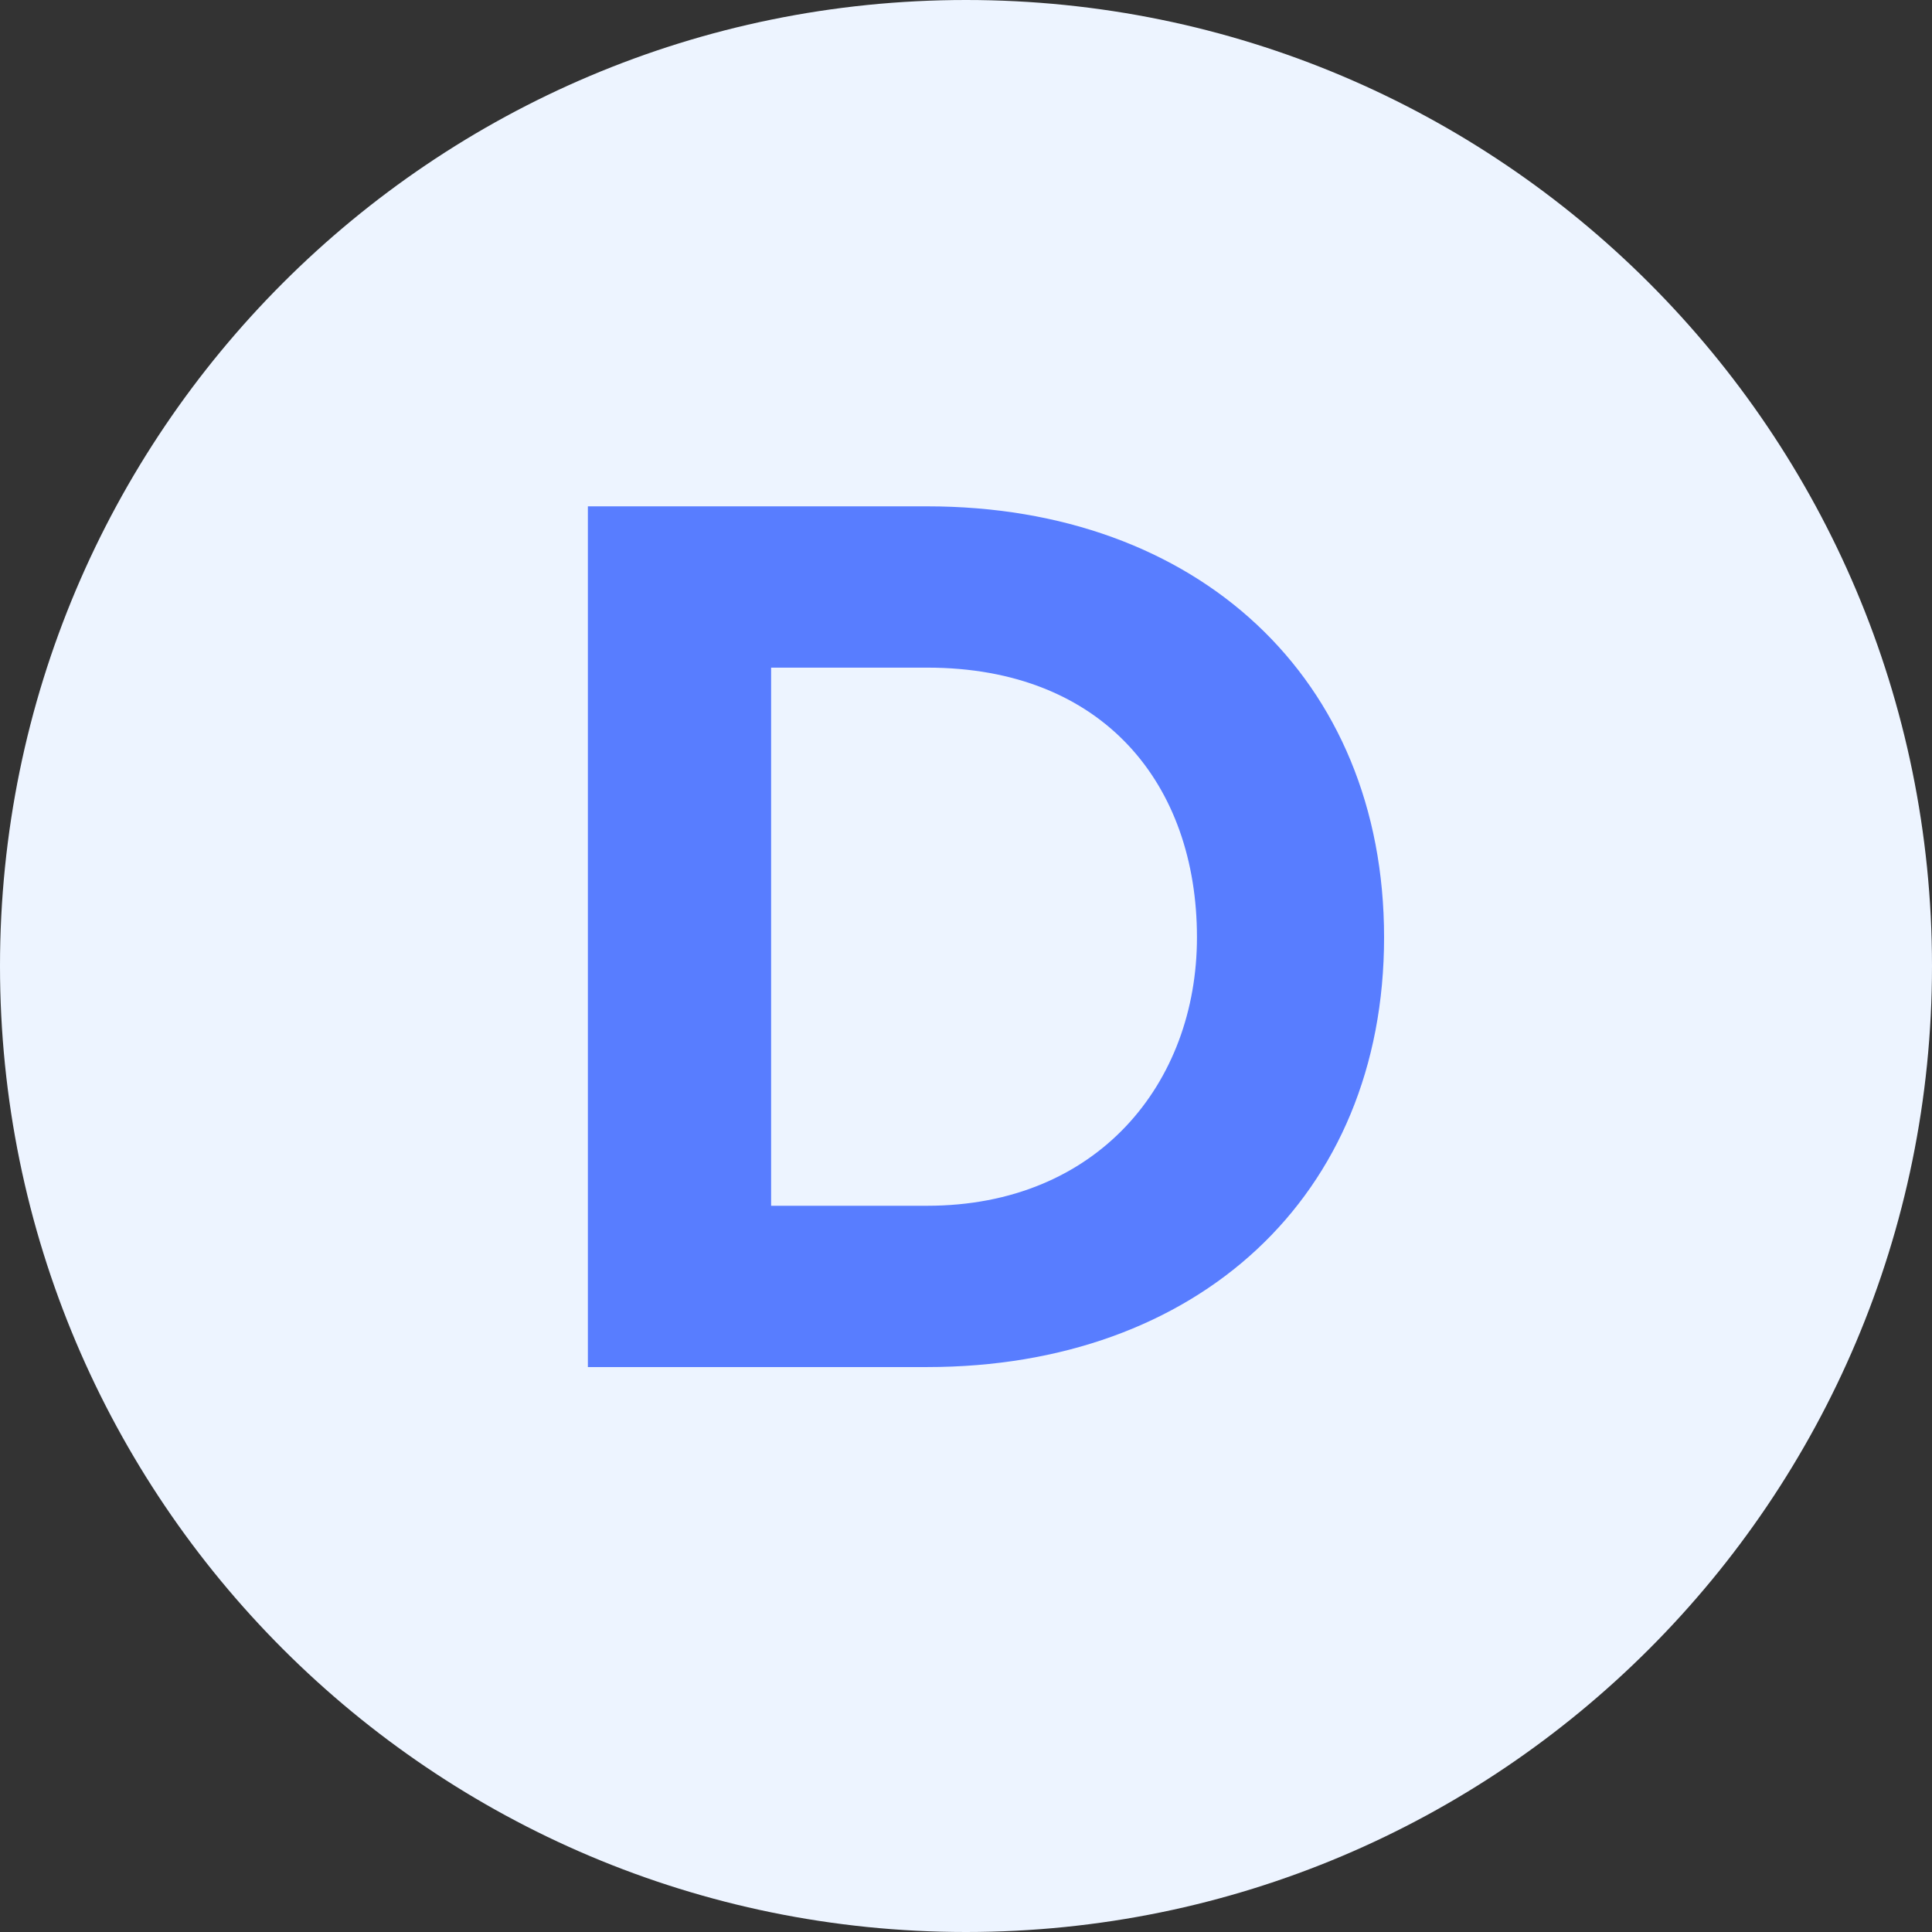 <svg xmlns="http://www.w3.org/2000/svg" xmlns:xlink="http://www.w3.org/1999/xlink" width="500" zoomAndPan="magnify" viewBox="0 0 375 375" height="500" preserveAspectRatio="xMidYMid meet" version="1.0"><rect x="0" y="0" width="375" height="375" fill="#333333" stroke="none"/><defs><g/><clipPath id="dda215f391"><path d="M 187.5 0 C 83.945 0 0 83.945 0 187.5 C 0 291.055 83.945 375 187.5 375 C 291.055 375 375 291.055 375 187.5 C 375 83.945 291.055 0 187.5 0 Z M 187.5 0 " clip-rule="nonzero"/></clipPath><clipPath id="bf3fcf2ab4"><path d="M 0 0 L 375 0 L 375 375 L 0 375 Z M 0 0 " clip-rule="nonzero"/></clipPath><clipPath id="de731964a3"><path d="M 187.5 0 C 83.945 0 0 83.945 0 187.5 C 0 291.055 83.945 375 187.5 375 C 291.055 375 375 291.055 375 187.5 C 375 83.945 291.055 0 187.5 0 Z M 187.5 0 " clip-rule="nonzero"/></clipPath><clipPath id="7fe9e2b2da"><rect x="0" width="375" y="0" height="375"/></clipPath><clipPath id="0734472522"><rect x="0" width="181" y="0" height="307"/></clipPath></defs><g clip-path="url(#dda215f391)"><g transform="matrix(1, 0, 0, 1, 0, 0)"><g clip-path="url(#7fe9e2b2da)"><g clip-path="url(#bf3fcf2ab4)"><g clip-path="url(#de731964a3)"><rect x="-82.5" width="540" fill="#edf4ff" height="540" y="-82.5" fill-opacity="1"/></g></g></g></g></g><g transform="matrix(1, 0, 0, 1, 97, 34)"><g clip-path="url(#0734472522)"><g fill="#587dff" fill-opacity="1"><g transform="translate(0.575, 231.346)"><g><path d="M 82.406 0 C 134.754 0 171.074 -33.062 171.074 -83.406 C 171.074 -133.754 134.754 -167.066 82.406 -167.066 L 16.531 -167.066 L 16.531 0 Z M 52.098 -135.758 L 82.406 -135.758 C 116.719 -135.758 134.754 -112.965 134.754 -83.406 C 134.754 -55.105 115.469 -31.309 82.406 -31.309 L 52.098 -31.309 Z M 52.098 -135.758 "/></g></g></g></g></g></svg>